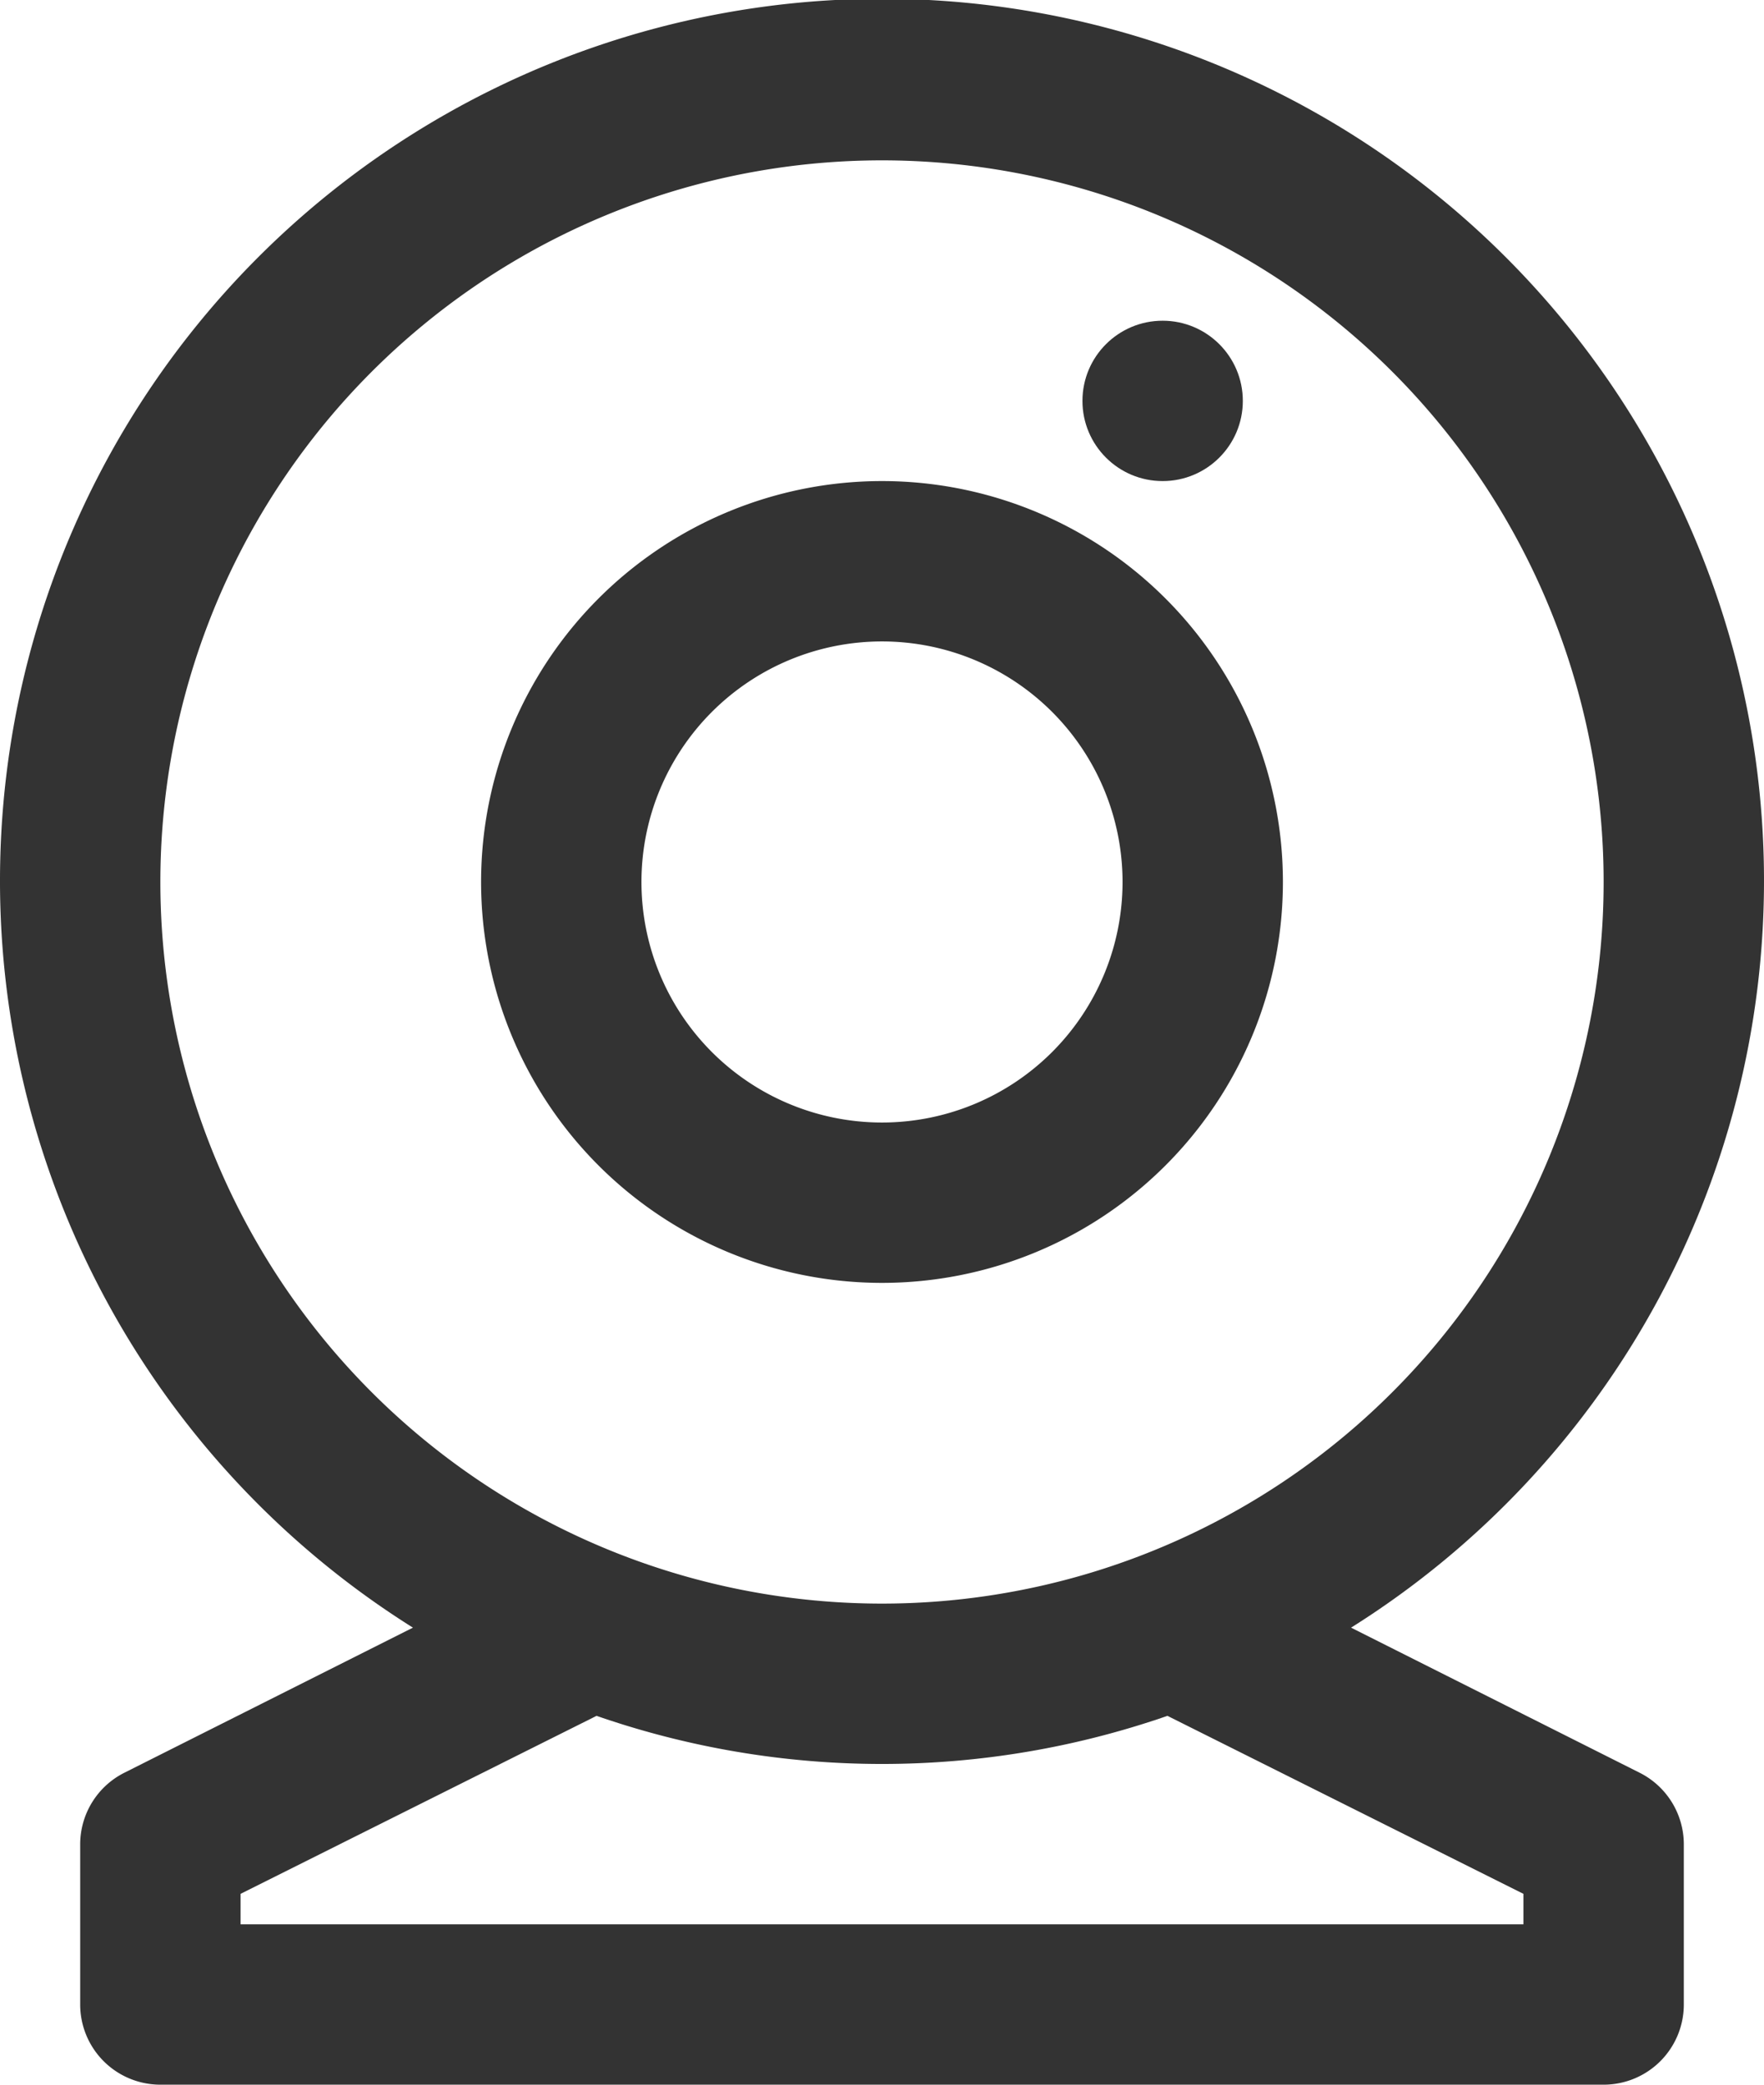 <svg id="Layer_1" data-name="Layer 1" xmlns="http://www.w3.org/2000/svg" viewBox="0 0 22 26"><defs><style>.cls-1{fill:#333;}</style></defs><path class="cls-1" d="M24.45,24.11l-3.6-1.81a11,11,0,1,0-11.7,0l-3.6,1.81A1,1,0,0,0,5,25v2a1,1,0,0,0,1,1H24a1,1,0,0,0,1-1V25A1,1,0,0,0,24.45,24.11ZM6,13a9,9,0,1,1,9,9A9,9,0,0,1,6,13ZM23,26H7v-.38l4.44-2.22a10.86,10.86,0,0,0,7.12,0L23,25.62Z" transform="translate(-4 -2)"/><path class="cls-1" d="M20,13a5,5,0,1,0-5,5A5,5,0,0,0,20,13Zm-8,0a3,3,0,1,1,3,3A3,3,0,0,1,12,13Z" transform="translate(-4 -2)"/><circle class="cls-1" cx="14.5" cy="5" r="1"/></svg>